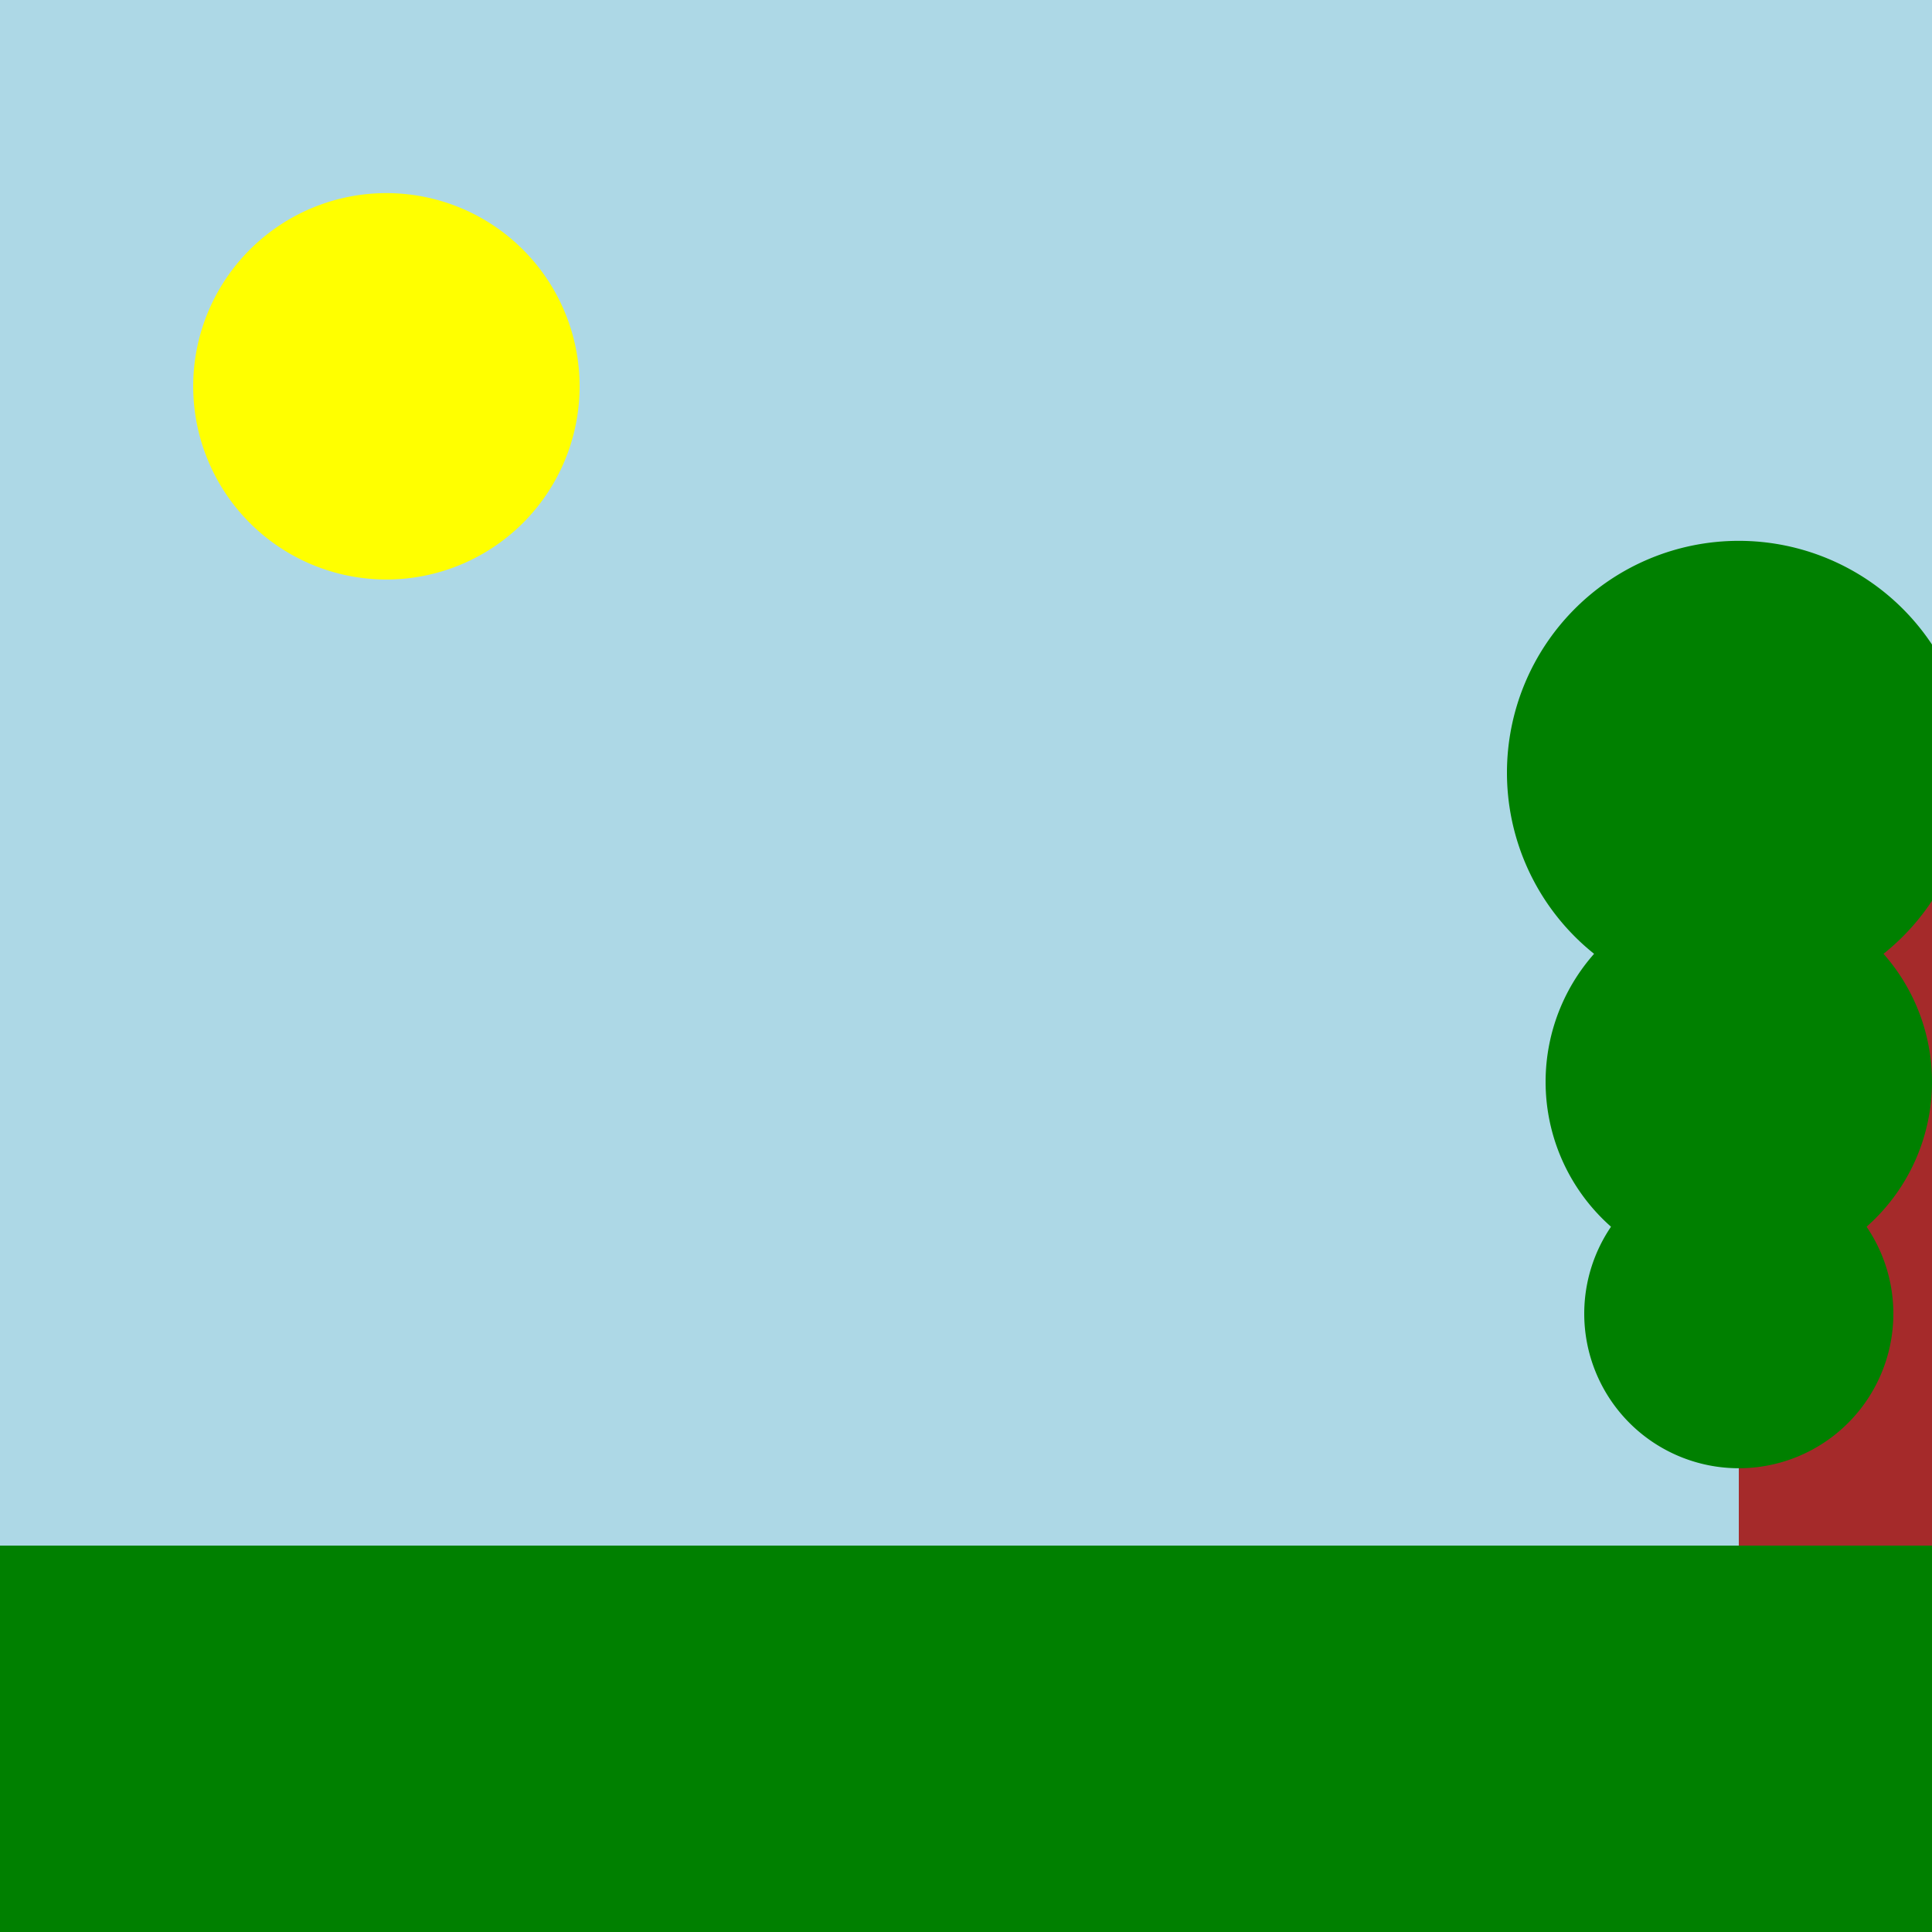 <!--

Generated by DrawGPT.
Free, open source, AI generated images in SVG, PNG, and HTML Canvas format.
https://drawgpt.ai

Created: 2023-09-26T01:01:27.085Z
Link: https://drawgpt.ai/prompt/9472/

-->
<svg xmlns="http://www.w3.org/2000/svg" xmlns:xlink="http://www.w3.org/1999/xlink" width="500" height="500"><defs/><g><rect fill="lightblue" stroke="none" x="0" y="0" width="512" height="512"/><rect fill="green" stroke="none" x="0" y="400" width="512" height="112"/><path fill="yellow" stroke="none" paint-order="stroke fill markers" d=" M 150 100 A 50 50 0 1 1 150 99.95"/><rect fill="brown" stroke="none" x="450" y="200" width="50" height="200"/><path fill="green" stroke="none" paint-order="stroke fill markers" d=" M 510 200 A 60 60 0 1 1 510 199.94"/><path fill="green" stroke="none" paint-order="stroke fill markers" d=" M 500 280 A 50 50 0 1 1 500 279.95"/><path fill="green" stroke="none" paint-order="stroke fill markers" d=" M 490 340 A 40 40 0 1 1 490 339.96"/></g></svg>
